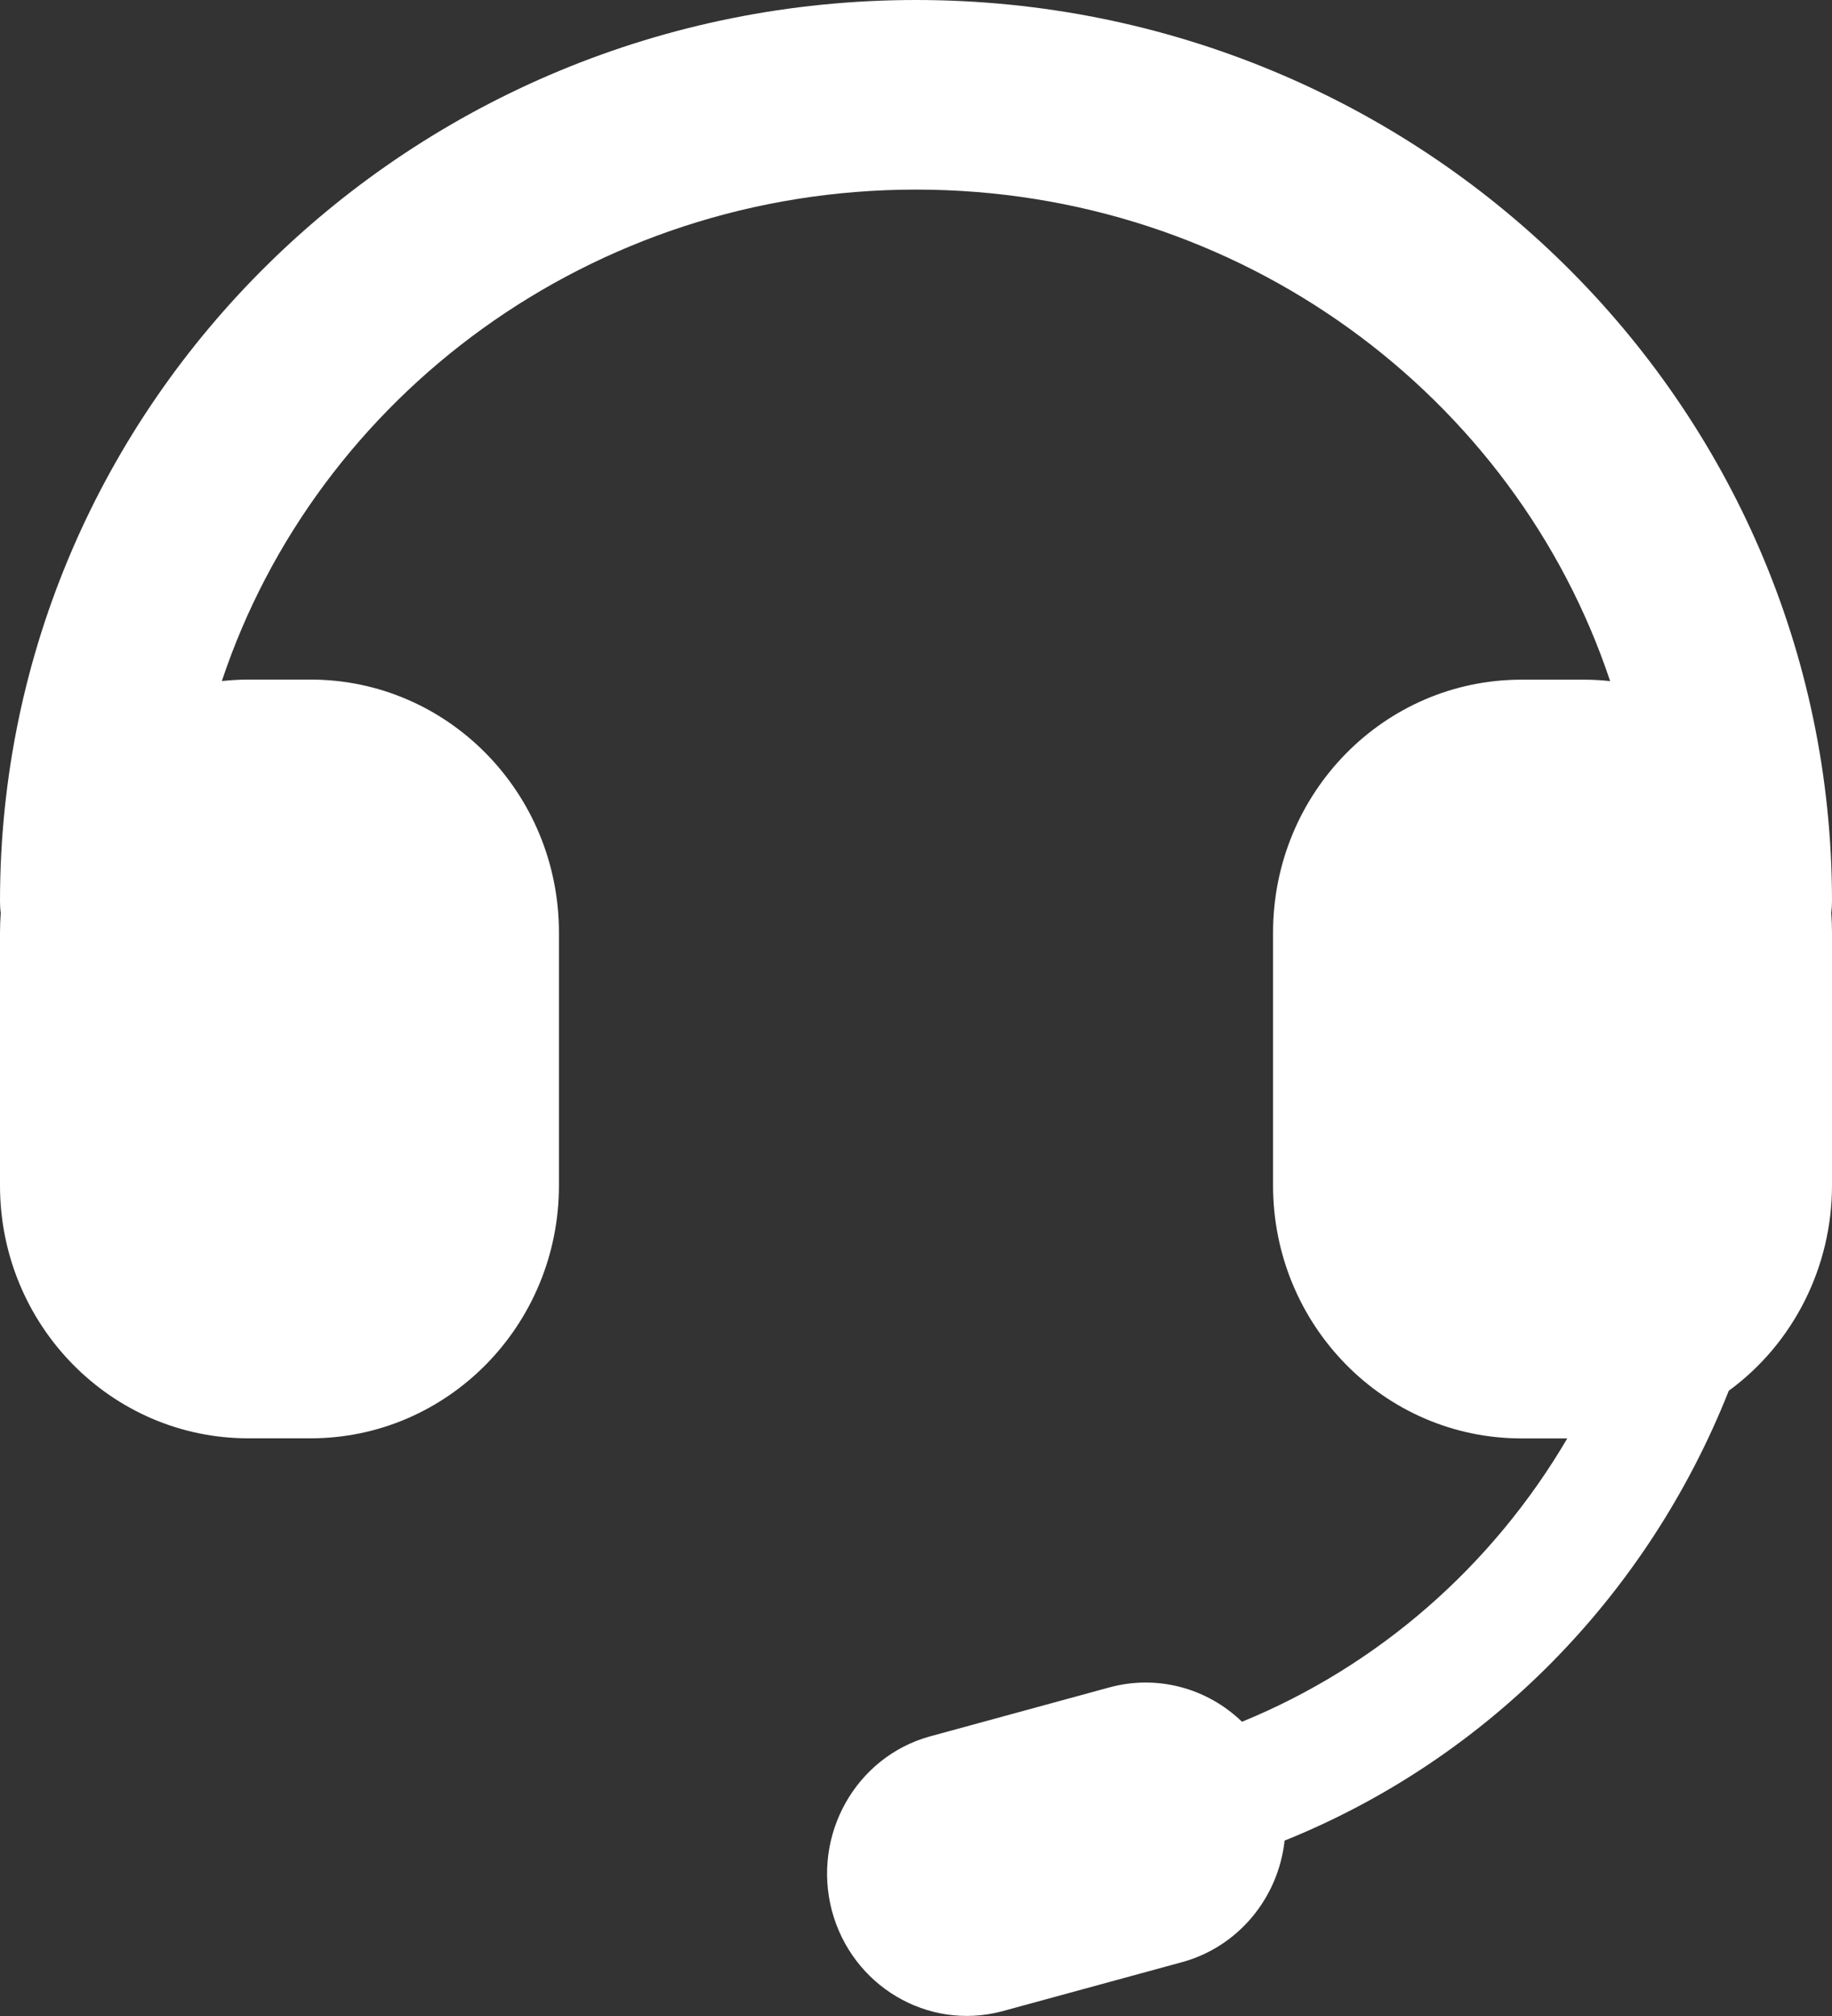 <svg 
 xmlns="http://www.w3.org/2000/svg"
 xmlns:xlink="http://www.w3.org/1999/xlink"
 width="20px" height="22px" fill="rgb(255, 255, 255)" viewBox="0 0 20 22">
<rect x="0" y="0" width="20" height="22" fill="#333333" stroke="none"/>
<path fill-rule="evenodd" 
 d="M14.024,20.086 C13.954,20.722 13.508,21.249 12.902,21.413 L10.938,21.949 C10.128,22.163 9.300,21.673 9.081,20.848 C8.865,20.023 9.342,19.175 10.148,18.950 L12.112,18.414 C12.626,18.274 13.173,18.416 13.559,18.789 C15.042,18.182 16.289,17.096 17.110,15.697 L16.610,15.697 C15.112,15.697 13.898,14.461 13.898,12.937 L13.898,10.177 C13.898,8.652 15.112,7.417 16.610,7.417 L17.288,7.417 C17.385,7.417 17.482,7.422 17.578,7.433 C16.541,4.324 13.546,2.069 10.000,2.069 C6.454,2.069 3.458,4.324 2.422,7.432 C2.517,7.422 2.614,7.416 2.712,7.416 L3.390,7.416 C4.888,7.416 6.102,8.652 6.102,10.177 L6.102,12.937 C6.102,14.461 4.888,15.696 3.390,15.696 L2.711,15.696 C1.214,15.696 0.000,14.461 0.000,12.937 L0.000,10.177 C0.000,10.105 0.003,10.034 0.008,9.963 C0.002,9.919 -0.000,9.875 0.000,9.832 C0.000,4.392 4.486,-0.000 10.000,-0.000 C15.514,-0.000 20.000,4.392 20.000,9.832 C20.000,9.876 19.997,9.920 19.992,9.963 C19.997,10.034 20.000,10.105 20.000,10.177 L20.000,12.937 C20.000,13.825 19.580,14.660 18.873,15.177 C17.983,17.423 16.230,19.197 14.024,20.086 L14.024,20.086 Z"/>
</svg>